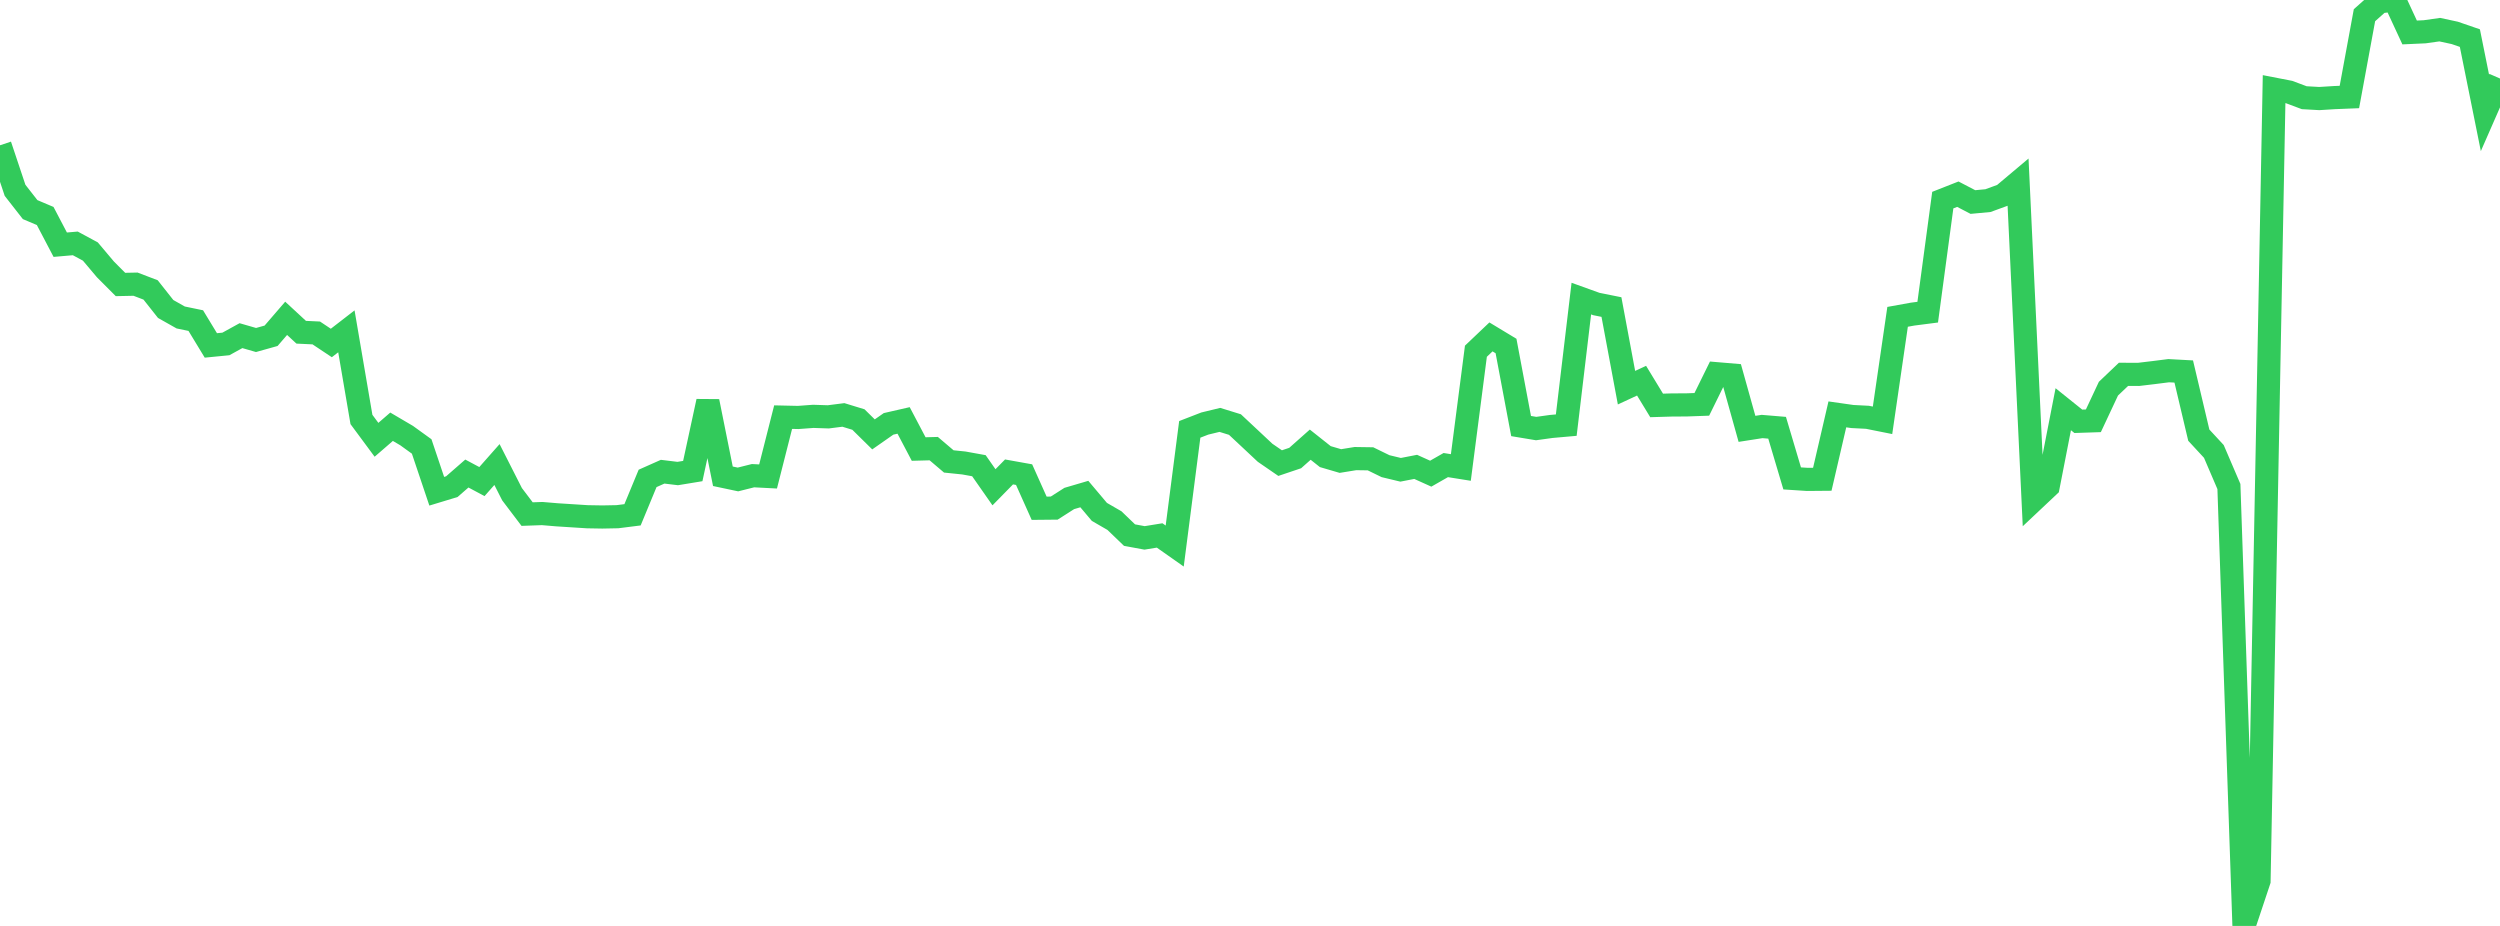 <?xml version="1.0" standalone="no"?>
<!DOCTYPE svg PUBLIC "-//W3C//DTD SVG 1.1//EN" "http://www.w3.org/Graphics/SVG/1.1/DTD/svg11.dtd">

<svg width="135" height="50" viewBox="0 0 135 50" preserveAspectRatio="none" 
  xmlns="http://www.w3.org/2000/svg"
  xmlns:xlink="http://www.w3.org/1999/xlink">


<polyline points="0.0, 7.845 0.813, 10.277 1.627, 11.319 2.44, 11.663 3.253, 13.214 4.066, 13.143 4.88, 13.583 5.693, 14.547 6.506, 15.362 7.319, 15.345 8.133, 15.656 8.946, 16.685 9.759, 17.144 10.572, 17.312 11.386, 18.653 12.199, 18.573 13.012, 18.125 13.825, 18.36 14.639, 18.132 15.452, 17.189 16.265, 17.941 17.078, 17.979 17.892, 18.521 18.705, 17.892 19.518, 22.651 20.331, 23.749 21.145, 23.044 21.958, 23.522 22.771, 24.109 23.584, 26.527 24.398, 26.28 25.211, 25.571 26.024, 26.005 26.837, 25.085 27.651, 26.688 28.464, 27.761 29.277, 27.732 30.09, 27.8 30.904, 27.852 31.717, 27.904 32.53, 27.918 33.343, 27.902 34.157, 27.799 34.97, 25.834 35.783, 25.472 36.596, 25.571 37.41, 25.437 38.223, 21.675 39.036, 25.719 39.849, 25.891 40.663, 25.687 41.476, 25.729 42.289, 22.525 43.102, 22.543 43.916, 22.483 44.729, 22.51 45.542, 22.406 46.355, 22.655 47.169, 23.457 47.982, 22.889 48.795, 22.703 49.608, 24.248 50.422, 24.226 51.235, 24.917 52.048, 25.001 52.861, 25.148 53.675, 26.313 54.488, 25.484 55.301, 25.63 56.114, 27.445 56.928, 27.437 57.741, 26.918 58.554, 26.679 59.367, 27.643 60.181, 28.113 60.994, 28.896 61.807, 29.046 62.62, 28.914 63.434, 29.487 64.247, 23.186 65.06, 22.871 65.873, 22.674 66.687, 22.926 67.5, 23.686 68.313, 24.448 69.127, 25.008 69.94, 24.734 70.753, 24.012 71.566, 24.657 72.38, 24.896 73.193, 24.764 74.006, 24.776 74.819, 25.173 75.633, 25.369 76.446, 25.211 77.259, 25.578 78.072, 25.114 78.886, 25.244 79.699, 18.966 80.512, 18.193 81.325, 18.684 82.139, 23.007 82.952, 23.142 83.765, 23.029 84.578, 22.957 85.392, 16.124 86.205, 16.417 87.018, 16.581 87.831, 20.935 88.645, 20.557 89.458, 21.893 90.271, 21.869 91.084, 21.864 91.898, 21.835 92.711, 20.181 93.524, 20.25 94.337, 23.158 95.151, 23.031 95.964, 23.099 96.777, 25.834 97.59, 25.887 98.404, 25.88 99.217, 22.376 100.03, 22.492 100.843, 22.534 101.657, 22.697 102.47, 17.109 103.283, 16.962 104.096, 16.857 104.91, 10.806 105.723, 10.486 106.536, 10.91 107.349, 10.834 108.163, 10.536 108.976, 9.852 109.789, 27.031 110.602, 26.266 111.416, 22.098 112.229, 22.75 113.042, 22.723 113.855, 20.989 114.669, 20.214 115.482, 20.217 116.295, 20.12 117.108, 20.017 117.922, 20.061 118.735, 23.498 119.548, 24.377 120.361, 26.272 121.175, 50.0 121.988, 47.564 122.801, 4.813 123.614, 4.971 124.428, 5.276 125.241, 5.322 126.054, 5.271 126.867, 5.238 127.681, 0.822 128.494, 0.098 129.307, 0.0 130.12, 1.753 130.934, 1.716 131.747, 1.601 132.56, 1.777 133.373, 2.057 134.187, 6.096 135.0, 4.24" fill="none" stroke="#32ca5b" stroke-width="1.25"/>

</svg>